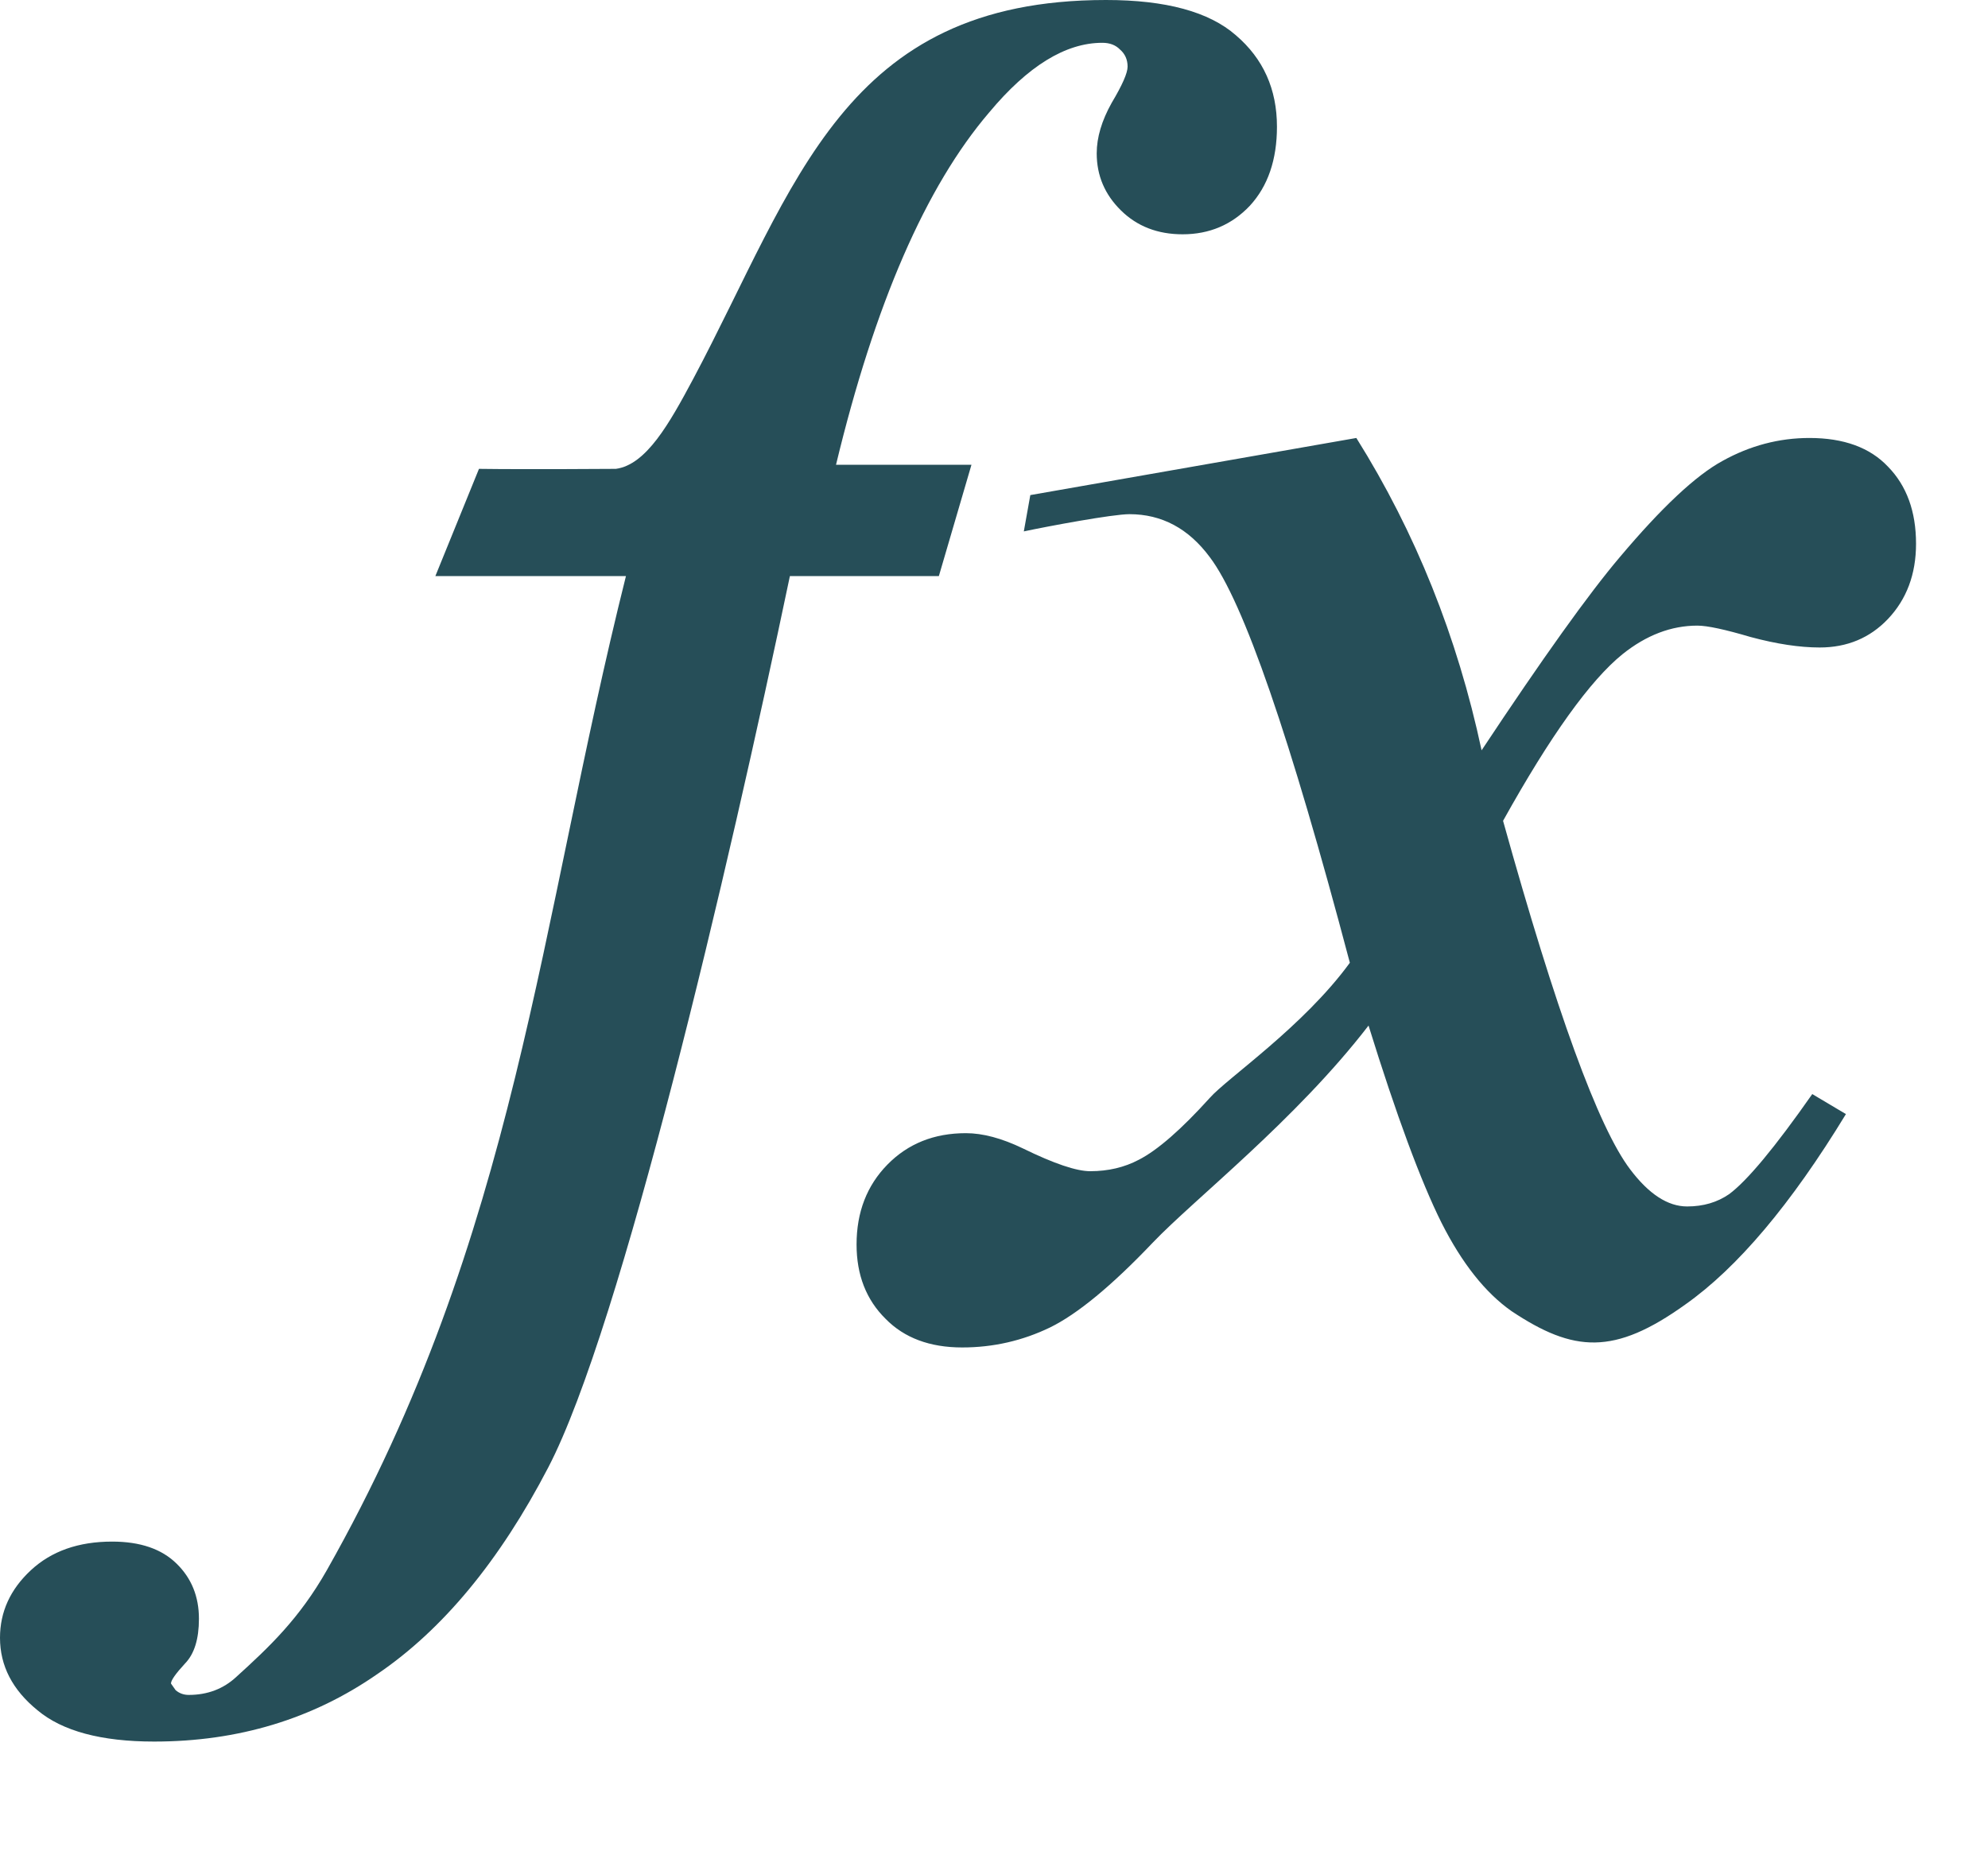 <?xml version="1.0" encoding="utf-8"?>
<svg xmlns="http://www.w3.org/2000/svg" fill="none" height="100%" overflow="visible" preserveAspectRatio="none" style="display: block;" viewBox="0 0 15 14" width="100%">
<g id="fx">
<path d="M5.96 4.347C5.493 6.577 4.687 10.017 4.137 11.073C3.771 11.777 3.341 12.297 2.848 12.632C2.359 12.972 1.797 13.142 1.163 13.142C0.764 13.142 0.47 13.063 0.282 12.905C0.094 12.752 0 12.57 0 12.359C0 12.163 0.078 11.993 0.233 11.849C0.388 11.705 0.592 11.633 0.846 11.633C1.057 11.633 1.219 11.688 1.332 11.799C1.445 11.909 1.501 12.048 1.501 12.215C1.501 12.369 1.466 12.481 1.396 12.553C1.325 12.63 1.29 12.68 1.29 12.704L1.325 12.754C1.353 12.778 1.386 12.79 1.424 12.79C1.565 12.79 1.685 12.745 1.783 12.654C2.032 12.428 2.258 12.215 2.466 11.849C3.902 9.312 4.064 6.978 4.723 4.347H3.285L3.614 3.538C3.967 3.543 4.647 3.538 4.647 3.538C4.877 3.507 5.051 3.195 5.23 2.86C6.007 1.399 6.36 0 8.345 0C8.797 0 9.123 0.089 9.325 0.266C9.532 0.443 9.635 0.673 9.635 0.956C9.635 1.205 9.567 1.404 9.431 1.552C9.295 1.696 9.125 1.768 8.923 1.768C8.735 1.768 8.58 1.708 8.458 1.588C8.336 1.468 8.275 1.325 8.275 1.157C8.275 1.037 8.313 0.91 8.388 0.776C8.468 0.642 8.508 0.551 8.508 0.503C8.508 0.45 8.489 0.407 8.451 0.374C8.418 0.34 8.374 0.323 8.317 0.323C8.04 0.323 7.756 0.498 7.464 0.848C6.985 1.408 6.6 2.295 6.308 3.507H7.33L7.084 4.347H5.96Z" fill="#264E58"/>
<path d="M7.774 3.736L10.234 3.305C10.681 4.019 10.996 4.805 11.179 5.662C11.639 4.968 11.987 4.481 12.222 4.204C12.537 3.83 12.795 3.588 12.997 3.478C13.204 3.363 13.423 3.305 13.653 3.305C13.911 3.305 14.109 3.377 14.245 3.521C14.386 3.665 14.457 3.859 14.457 4.103C14.457 4.333 14.386 4.522 14.245 4.671C14.109 4.814 13.937 4.886 13.73 4.886C13.58 4.886 13.406 4.86 13.209 4.807C13.016 4.75 12.882 4.721 12.807 4.721C12.61 4.721 12.422 4.793 12.243 4.936C11.999 5.133 11.698 5.552 11.341 6.194C11.741 7.631 12.06 8.508 12.3 8.824C12.441 9.011 12.584 9.104 12.73 9.104C12.852 9.104 12.957 9.073 13.047 9.011C13.183 8.91 13.392 8.659 13.674 8.256L13.928 8.407C13.514 9.087 13.11 9.566 12.716 9.844C12.179 10.229 11.874 10.206 11.405 9.894C11.207 9.755 11.031 9.533 10.876 9.226C10.721 8.915 10.537 8.419 10.326 7.739C9.776 8.453 9.013 9.047 8.698 9.377C8.388 9.703 8.129 9.916 7.923 10.017C7.716 10.117 7.495 10.168 7.26 10.168C7.016 10.168 6.823 10.096 6.682 9.952C6.536 9.808 6.463 9.621 6.463 9.391C6.463 9.147 6.541 8.946 6.696 8.788C6.851 8.63 7.048 8.551 7.288 8.551C7.415 8.551 7.558 8.589 7.718 8.666C7.953 8.781 8.122 8.838 8.226 8.838C8.362 8.838 8.484 8.809 8.592 8.752C8.733 8.68 8.912 8.524 9.128 8.285C9.259 8.136 9.833 7.748 10.185 7.265C9.734 5.559 9.382 4.539 9.128 4.204C8.968 3.988 8.766 3.88 8.522 3.88C8.395 3.88 7.908 3.971 7.725 4.01L7.774 3.736Z" fill="#264E58"/>
</g>
</svg>